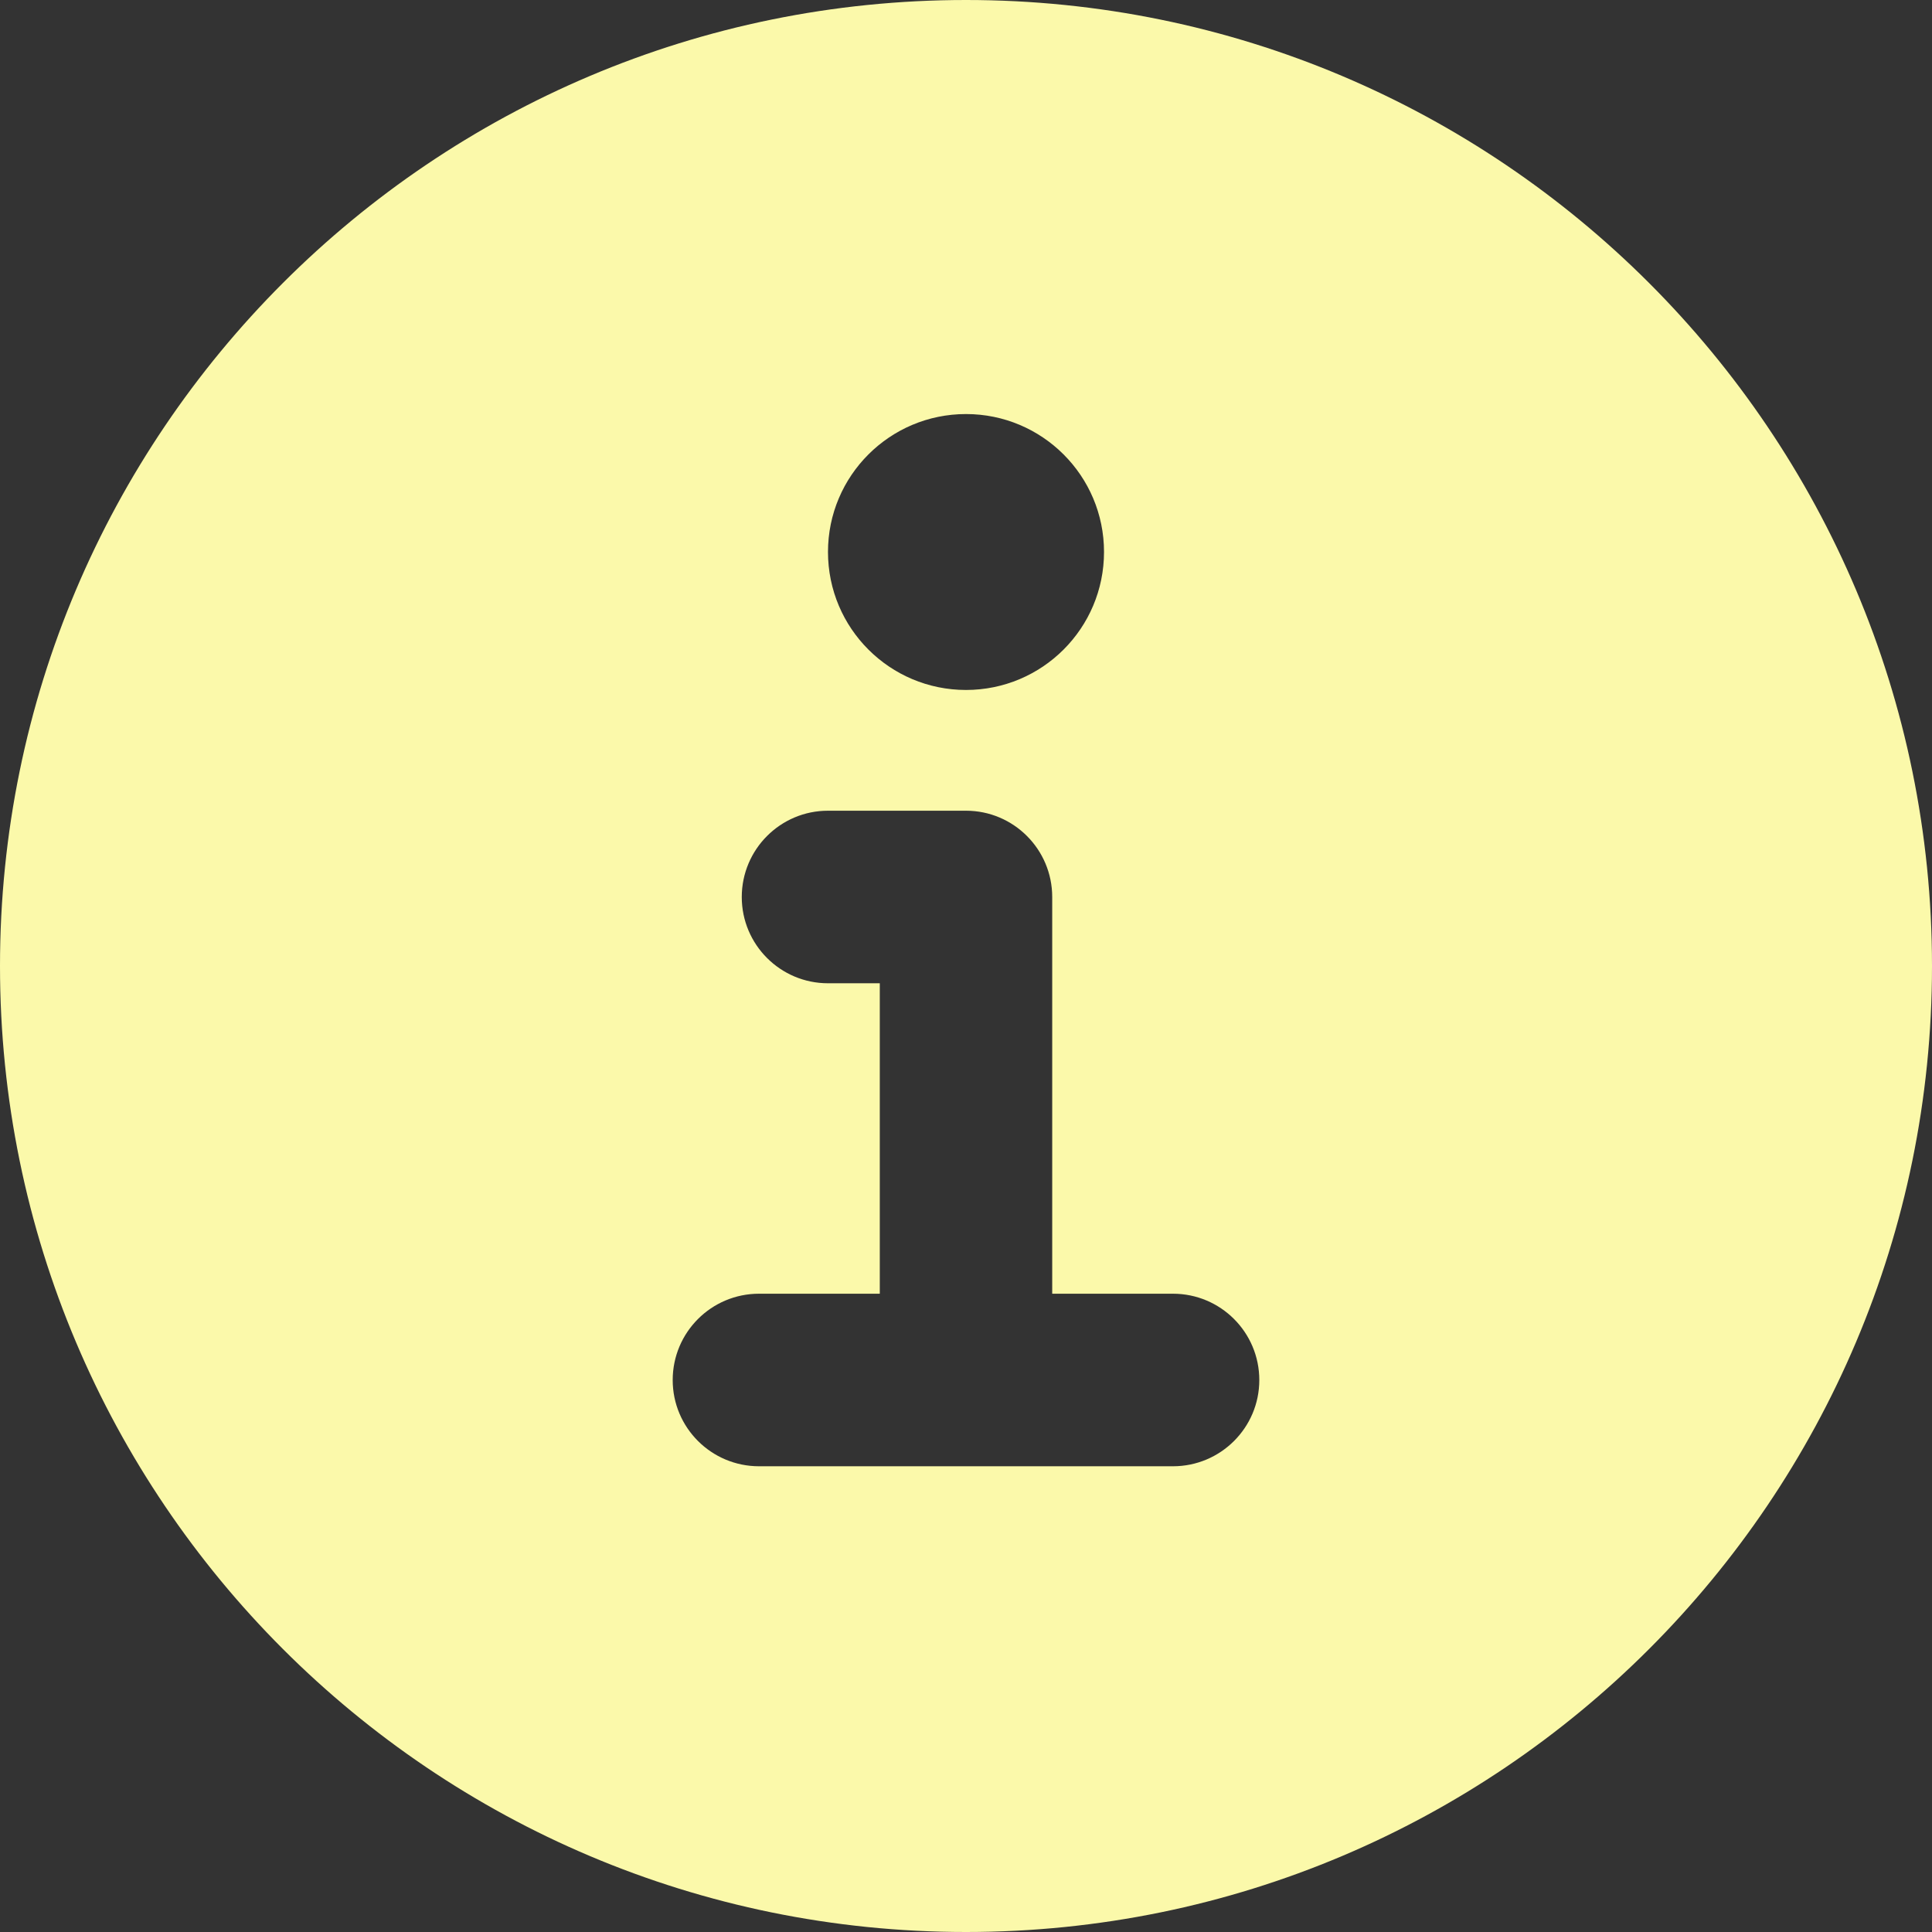 <svg width="16" height="16" viewBox="0 0 16 16" fill="none" xmlns="http://www.w3.org/2000/svg">
<rect x="0" y="0" width="16" height="16" fill="#333333" stroke="none"/>
<path fill-rule="evenodd" clip-rule="evenodd" d="M8 16C12.418 16 16 12.418 16 8C16 3.582 12.418 0 8 0C3.582 0 0 3.582 0 8C0 12.418 3.582 16 8 16ZM6.286 10.714C5.891 10.714 5.571 11.034 5.571 11.429C5.571 11.823 5.891 12.143 6.286 12.143H9.714C10.109 12.143 10.429 11.823 10.429 11.429C10.429 11.034 10.109 10.714 9.714 10.714H8.714V7.429C8.714 7.034 8.394 6.714 8 6.714H6.857C6.463 6.714 6.143 7.034 6.143 7.429C6.143 7.823 6.463 8.143 6.857 8.143H7.286V10.714H6.286ZM9.143 4.571C9.143 5.203 8.631 5.714 8 5.714C7.369 5.714 6.857 5.203 6.857 4.571C6.857 3.94 7.369 3.429 8 3.429C8.631 3.429 9.143 3.94 9.143 4.571Z" fill="#FBF9AA"/>
</svg>
